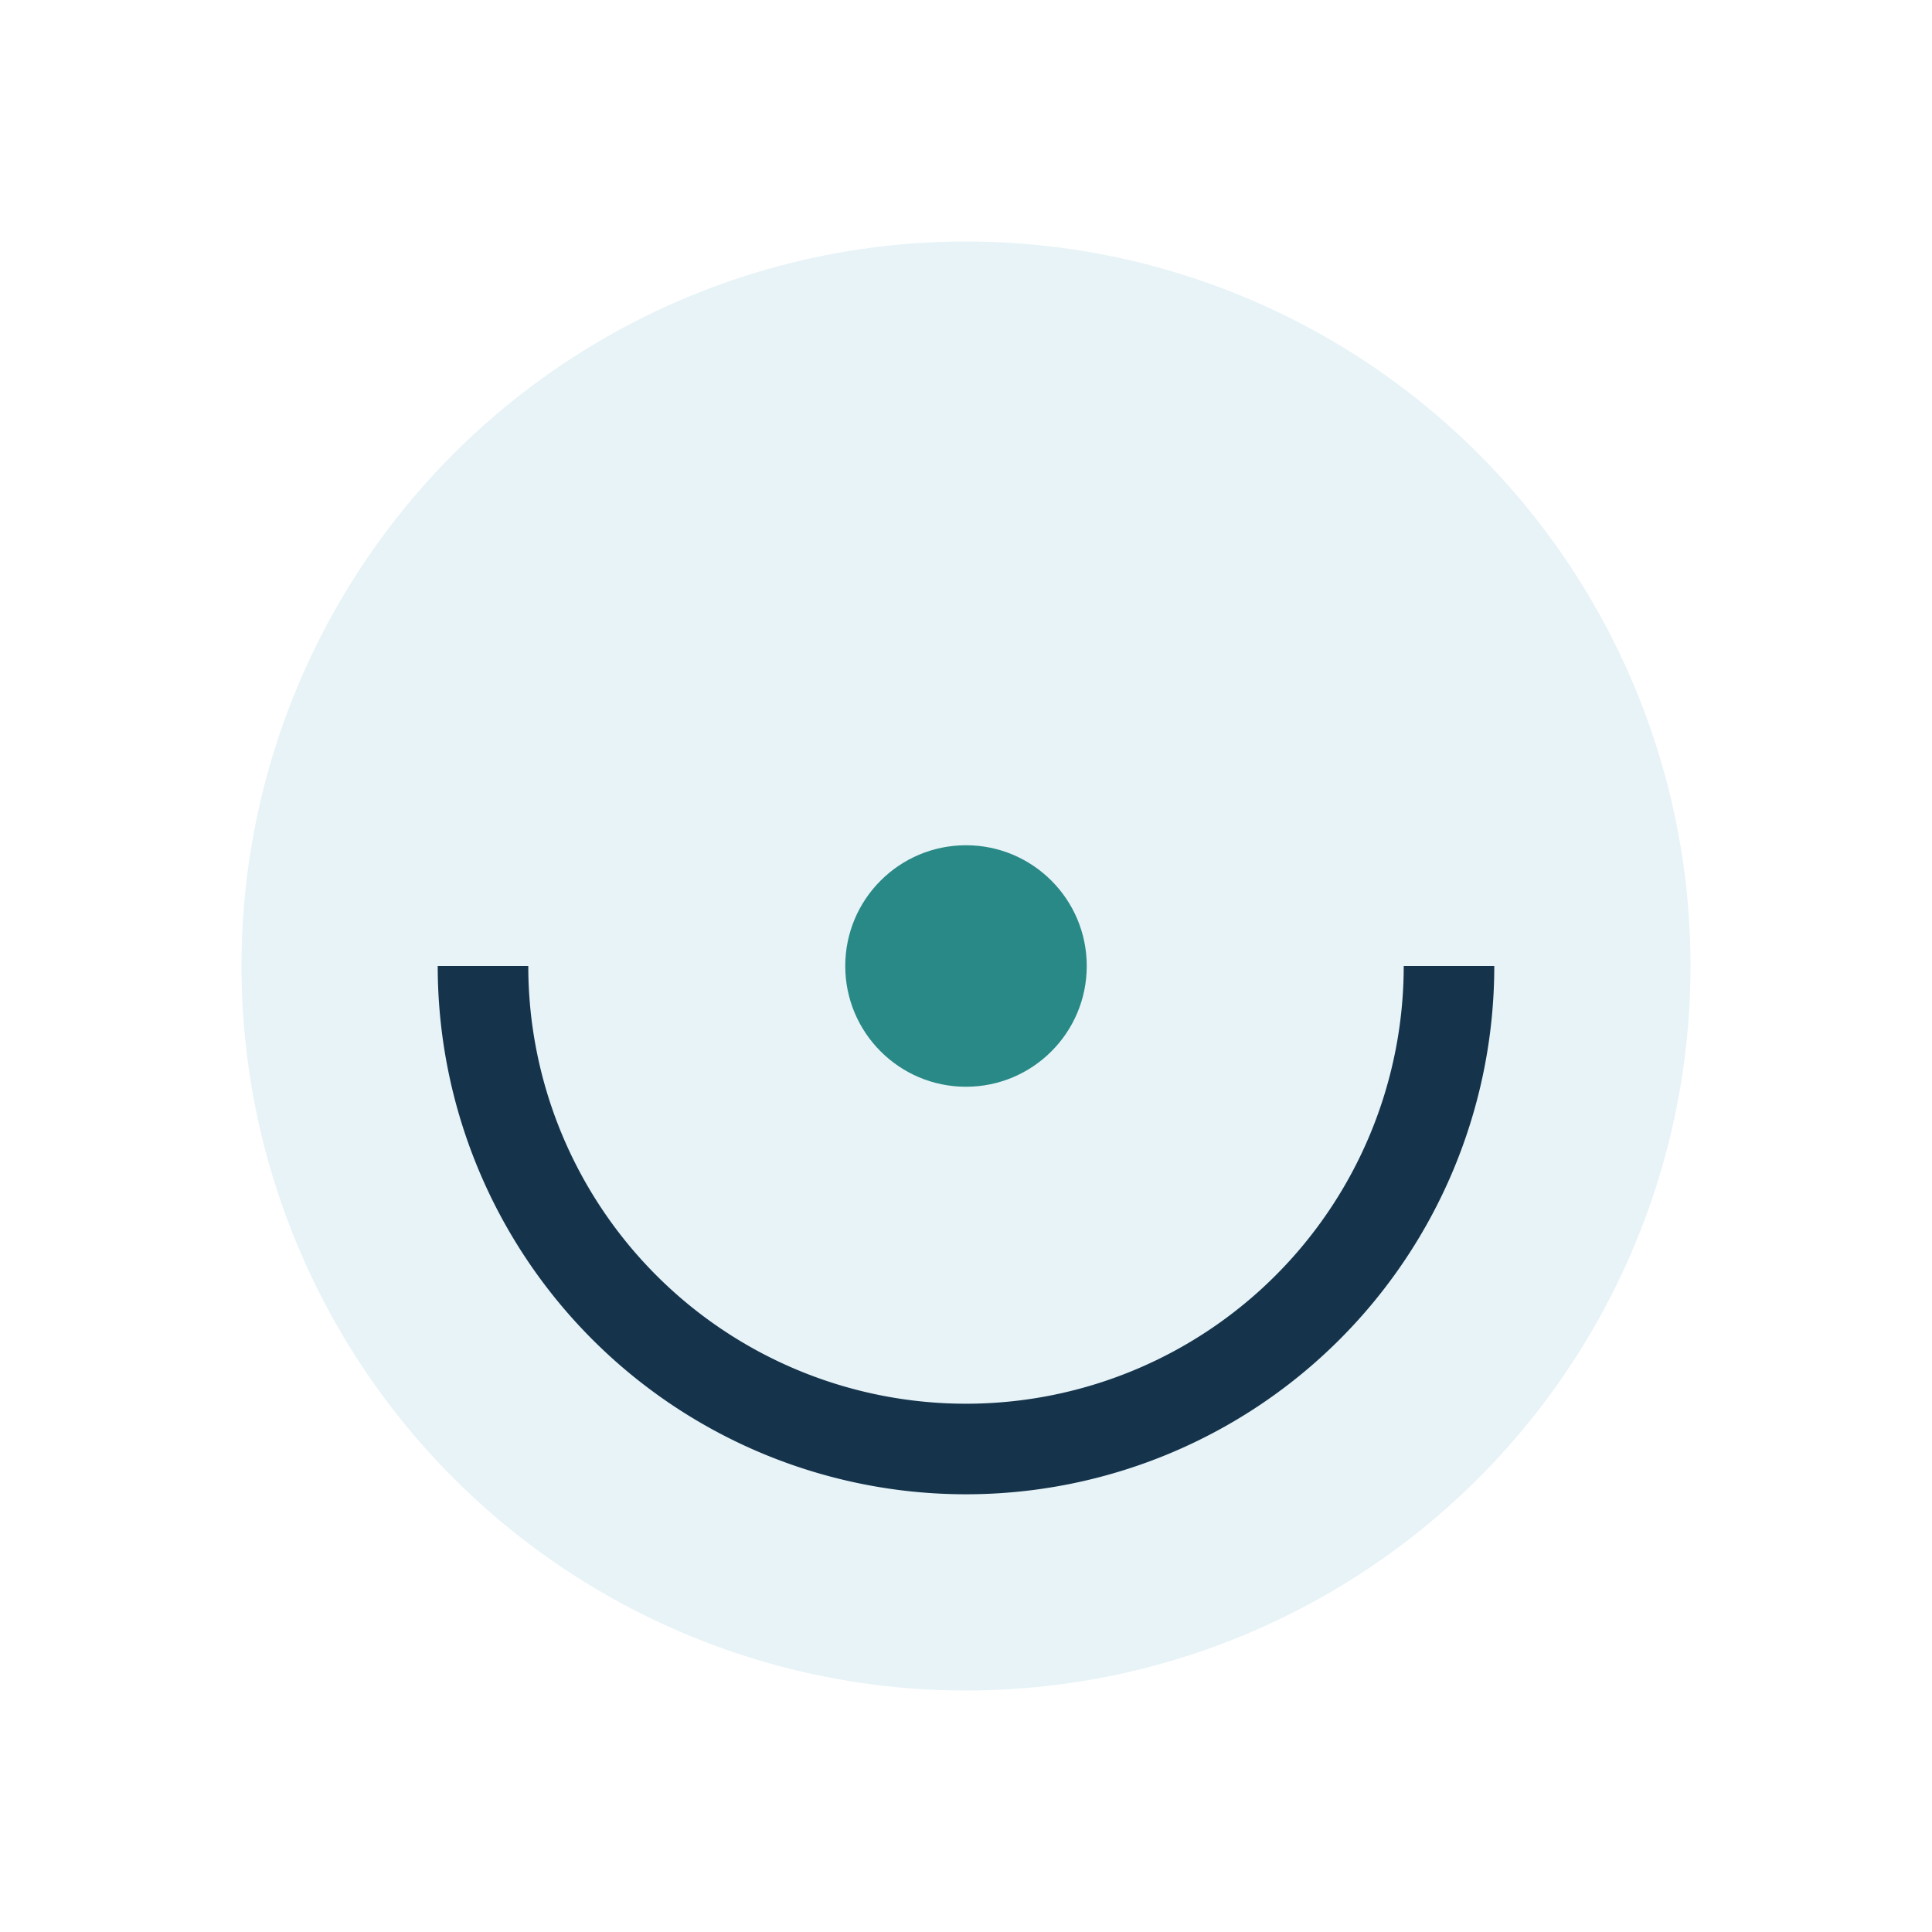 <?xml version="1.0" encoding="UTF-8"?>
<svg xmlns="http://www.w3.org/2000/svg" width="32" height="32" viewBox="0 0 32 32"><circle cx="16" cy="16" r="12" fill="#E7F3F7"/><path d="M8 16a8 8 0 1 0 16 0" stroke="#15344C" stroke-width="1.5" fill="none"/><circle cx="16" cy="16" r="2" fill="#298986"/></svg>